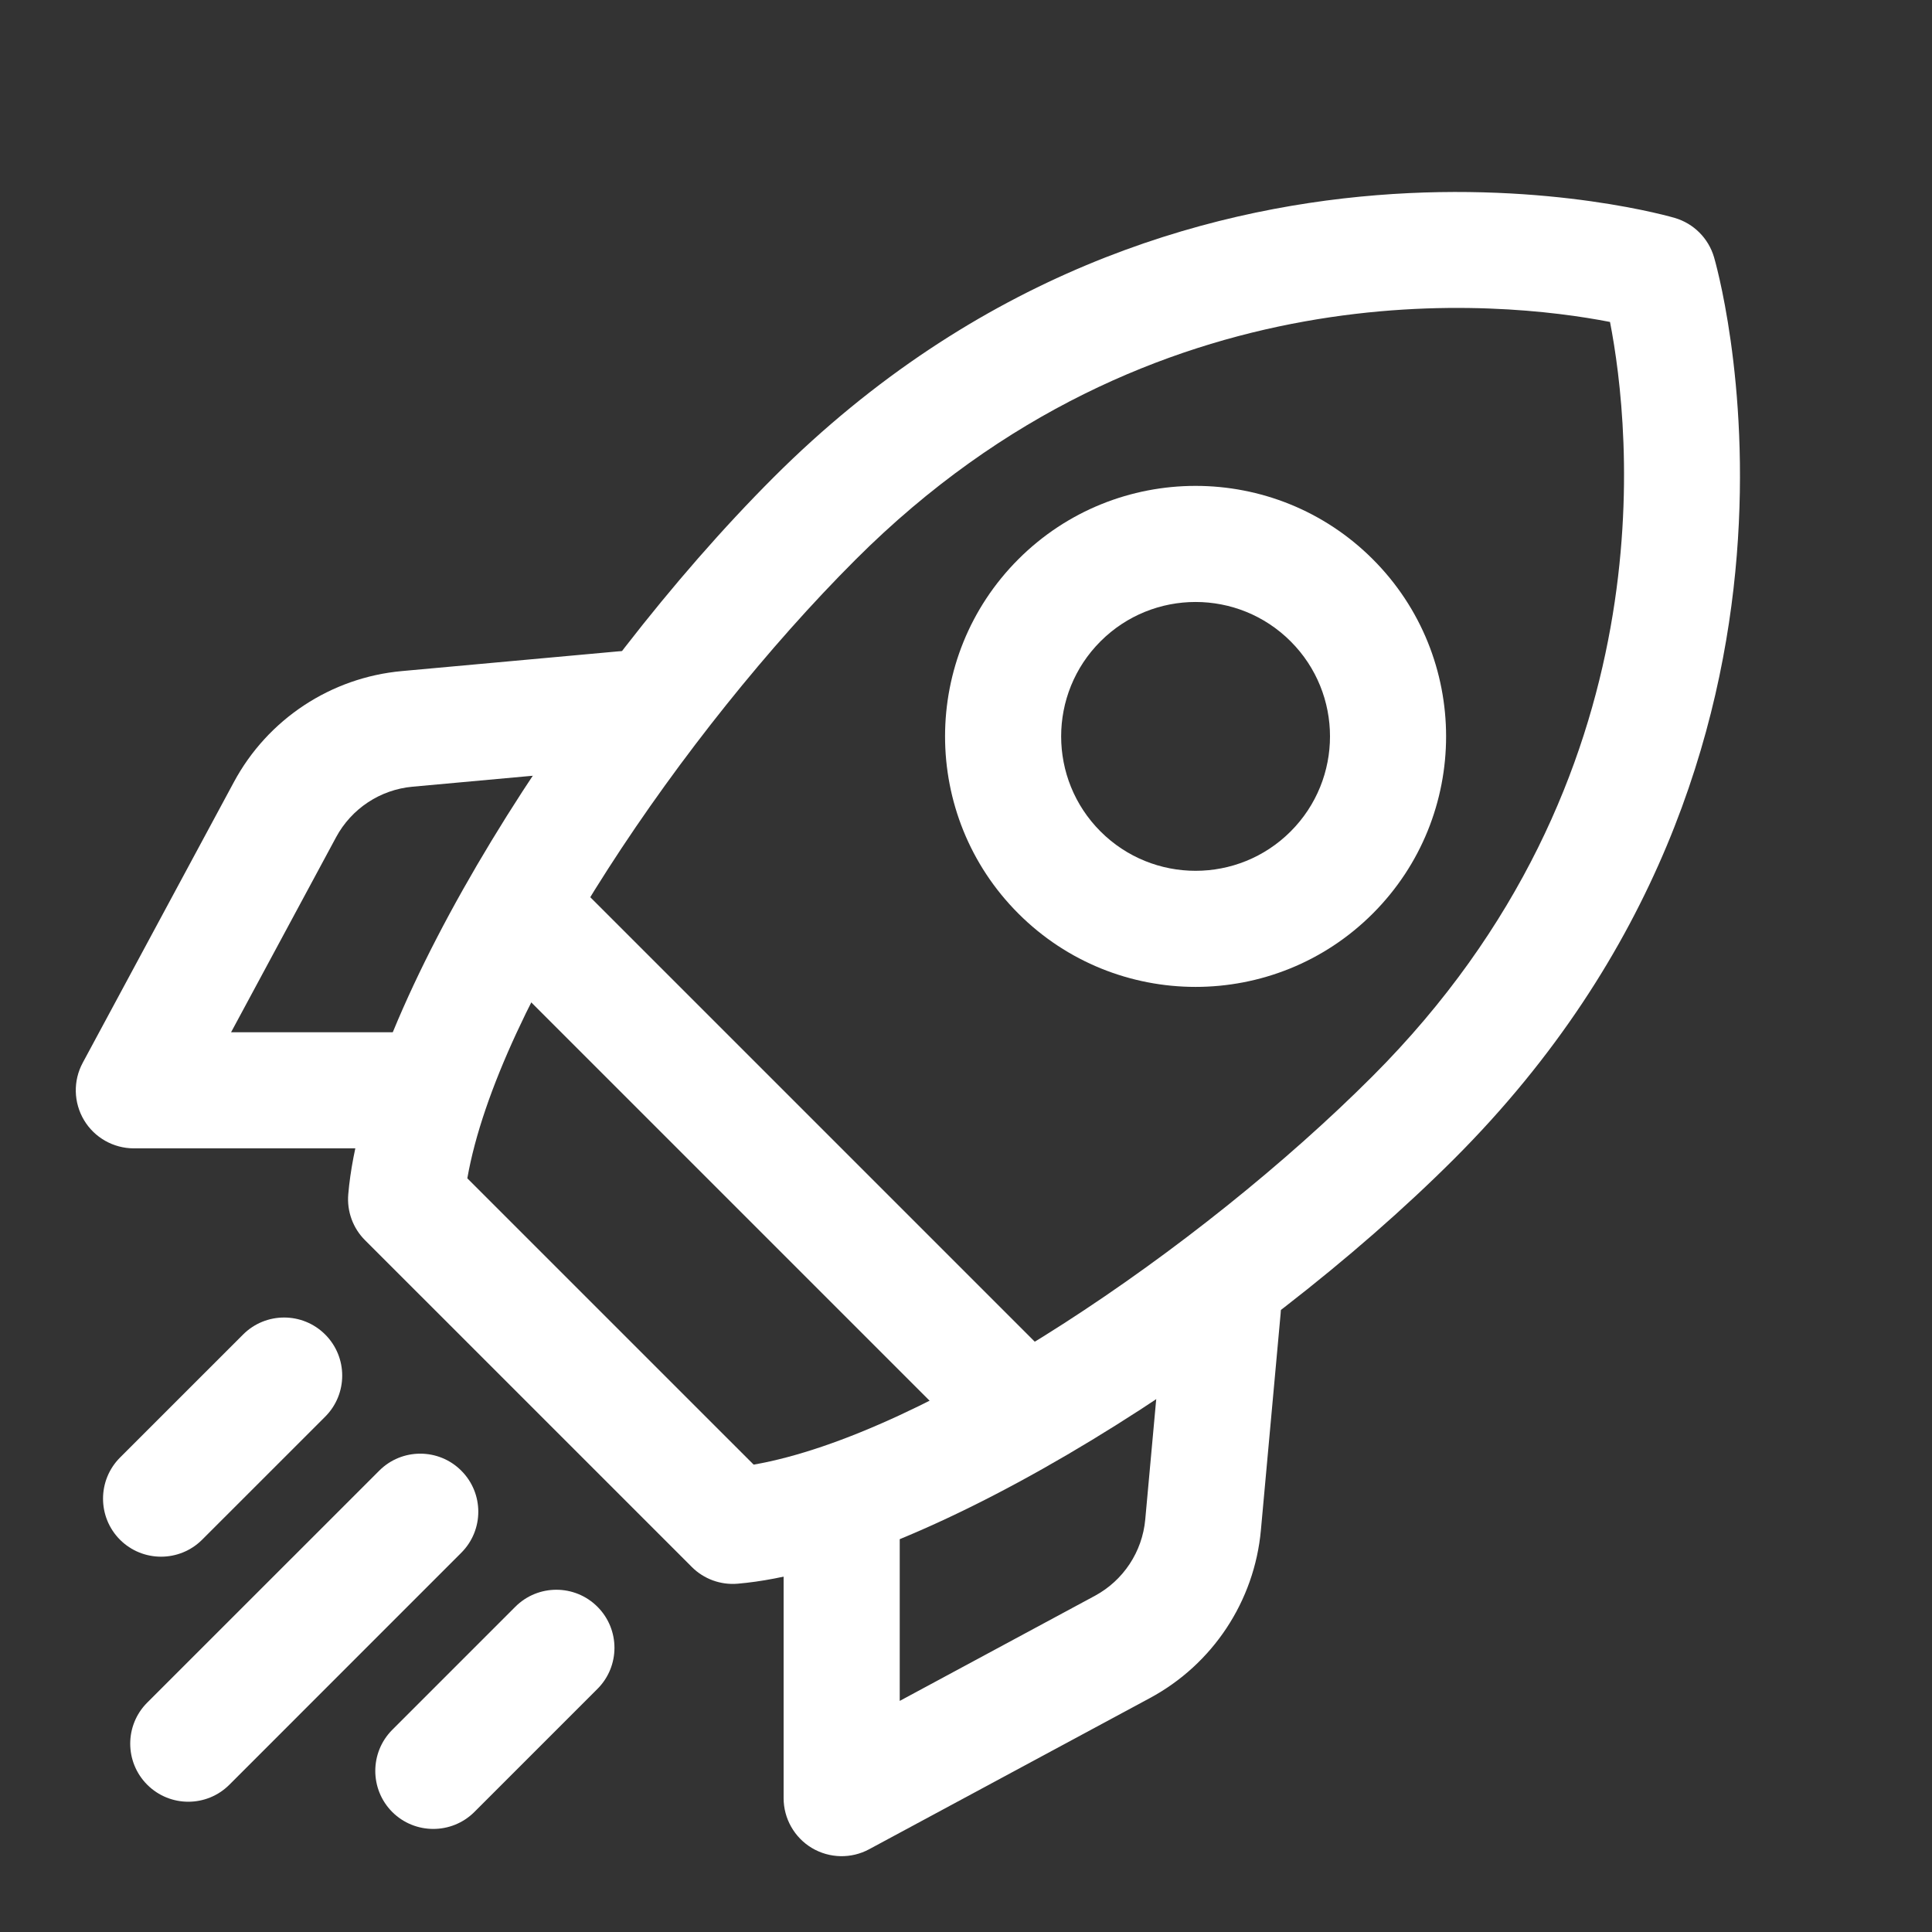 <svg xmlns="http://www.w3.org/2000/svg" xmlns:xlink="http://www.w3.org/1999/xlink" width="500" zoomAndPan="magnify" viewBox="0 0 375 375" height="500" preserveAspectRatio="xMidYMid meet" version="1.0"><rect x="0" y="0" width="375" height="375" fill="#333333" stroke="none"/><path fill="#ffffff" d="M 332.695 49.93 C 331.613 46.25 328.746 43.379 325.062 42.297 C 325.062 42.297 229.086 13.734 150.113 92.691 C 111.199 131.605 70.707 195.293 67.598 231.805 C 67.312 235.109 68.5 238.387 70.859 240.73 L 134.266 304.133 C 136.609 306.492 139.883 307.68 143.188 307.395 C 179.699 304.285 243.391 263.793 282.305 224.879 C 361.258 145.906 332.695 49.93 332.695 49.93 Z M 312.504 62.504 C 316.516 83.117 324.133 151.168 266.363 208.938 C 232.871 242.441 179.82 278.426 146.285 284.285 C 146.285 284.285 90.707 228.711 90.707 228.711 C 96.582 195.176 132.551 142.121 166.055 108.633 C 223.828 50.859 291.891 58.477 312.488 62.488 Z M 312.504 62.504 " fill-opacity="1" fill-rule="evenodd"/><path fill="#ffffff" d="M 266.453 108.543 C 247.477 89.566 216.645 89.566 197.668 108.543 C 178.691 127.516 178.691 158.348 197.668 177.324 C 216.645 196.301 247.477 196.301 266.453 177.324 C 285.43 158.348 285.43 127.516 266.453 108.543 Z M 250.512 124.484 C 260.699 134.668 260.699 151.195 250.512 161.383 C 240.324 171.57 223.797 171.57 213.609 161.383 C 203.422 151.195 203.422 134.668 213.609 124.484 C 223.797 114.297 240.324 114.297 250.512 124.484 Z M 250.512 124.484 " fill-opacity="1" fill-rule="evenodd"/><path fill="#ffffff" d="M 203.348 262.922 L 112.07 171.645 C 107.684 167.258 100.531 167.258 96.145 171.645 C 91.742 176.047 91.742 183.184 96.145 187.586 L 187.406 278.848 C 191.809 283.25 198.945 283.25 203.348 278.848 C 207.734 274.461 207.734 267.309 203.348 262.922 Z M 203.348 262.922 " fill-opacity="1" fill-rule="evenodd"/><path fill="#ffffff" d="M 226.125 252.887 C 226.125 252.887 223.855 277.723 222.293 294.926 C 221.723 301.203 218.043 306.766 212.5 309.754 L 174.637 330.145 C 174.637 330.145 174.637 296.172 174.637 296.172 C 174.637 289.953 169.586 284.902 163.367 284.902 C 157.148 284.902 152.098 289.953 152.098 296.172 L 152.098 349.016 C 152.098 352.98 154.188 356.66 157.582 358.691 C 160.992 360.719 165.215 360.824 168.715 358.93 C 168.715 358.93 203.062 340.434 223.18 329.602 C 235.395 323.035 243.496 310.777 244.742 296.969 C 246.305 279.766 248.574 254.914 248.574 254.914 C 249.129 248.723 244.562 243.238 238.371 242.684 C 232.164 242.113 226.68 246.68 226.125 252.887 Z M 226.125 252.887 " fill-opacity="1" fill-rule="evenodd"/><path fill="#ffffff" d="M 120.082 126.422 C 120.082 126.422 95.23 128.688 78.027 130.254 C 64.219 131.5 51.957 139.598 45.391 151.812 C 34.559 171.93 16.062 206.277 16.062 206.277 C 14.172 209.777 14.273 214 16.305 217.41 C 18.332 220.809 22.012 222.895 25.98 222.895 L 78.82 222.895 C 85.043 222.895 90.09 217.848 90.09 211.625 C 90.09 205.406 85.043 200.359 78.82 200.359 L 44.852 200.359 L 65.238 162.496 C 68.23 156.953 73.789 153.27 80.07 152.699 C 97.273 151.137 122.109 148.867 122.109 148.867 C 128.312 148.312 132.883 142.828 132.309 136.621 C 131.754 130.434 126.27 125.863 120.082 126.422 Z M 120.082 126.422 " fill-opacity="1" fill-rule="evenodd"/><path fill="#ffffff" d="M 47.18 259.031 L 23.289 282.918 C 18.902 287.32 18.902 294.457 23.289 298.859 C 27.691 303.25 34.828 303.25 39.23 298.859 L 63.121 274.973 C 67.523 270.57 67.523 263.434 63.121 259.031 C 58.719 254.629 51.582 254.629 47.18 259.031 Z M 47.18 259.031 " fill-opacity="1" fill-rule="evenodd"/><path fill="#ffffff" d="M 73.609 285.457 L 28.578 330.473 C 24.176 334.875 24.176 342.012 28.578 346.414 C 32.98 350.816 40.117 350.816 44.52 346.414 L 89.535 301.387 C 93.938 296.996 93.938 289.848 89.535 285.457 C 85.148 281.055 77.996 281.055 73.609 285.457 Z M 73.609 285.457 " fill-opacity="1" fill-rule="evenodd"/><path fill="#ffffff" d="M 100.023 311.871 L 76.133 335.762 C 71.746 340.164 71.746 347.301 76.133 351.703 C 80.535 356.09 87.672 356.09 92.074 351.703 L 115.965 327.812 C 120.367 323.41 120.367 316.273 115.965 311.871 C 111.562 307.469 104.426 307.469 100.023 311.871 Z M 100.023 311.871 " fill-opacity="1" fill-rule="evenodd"/></svg>